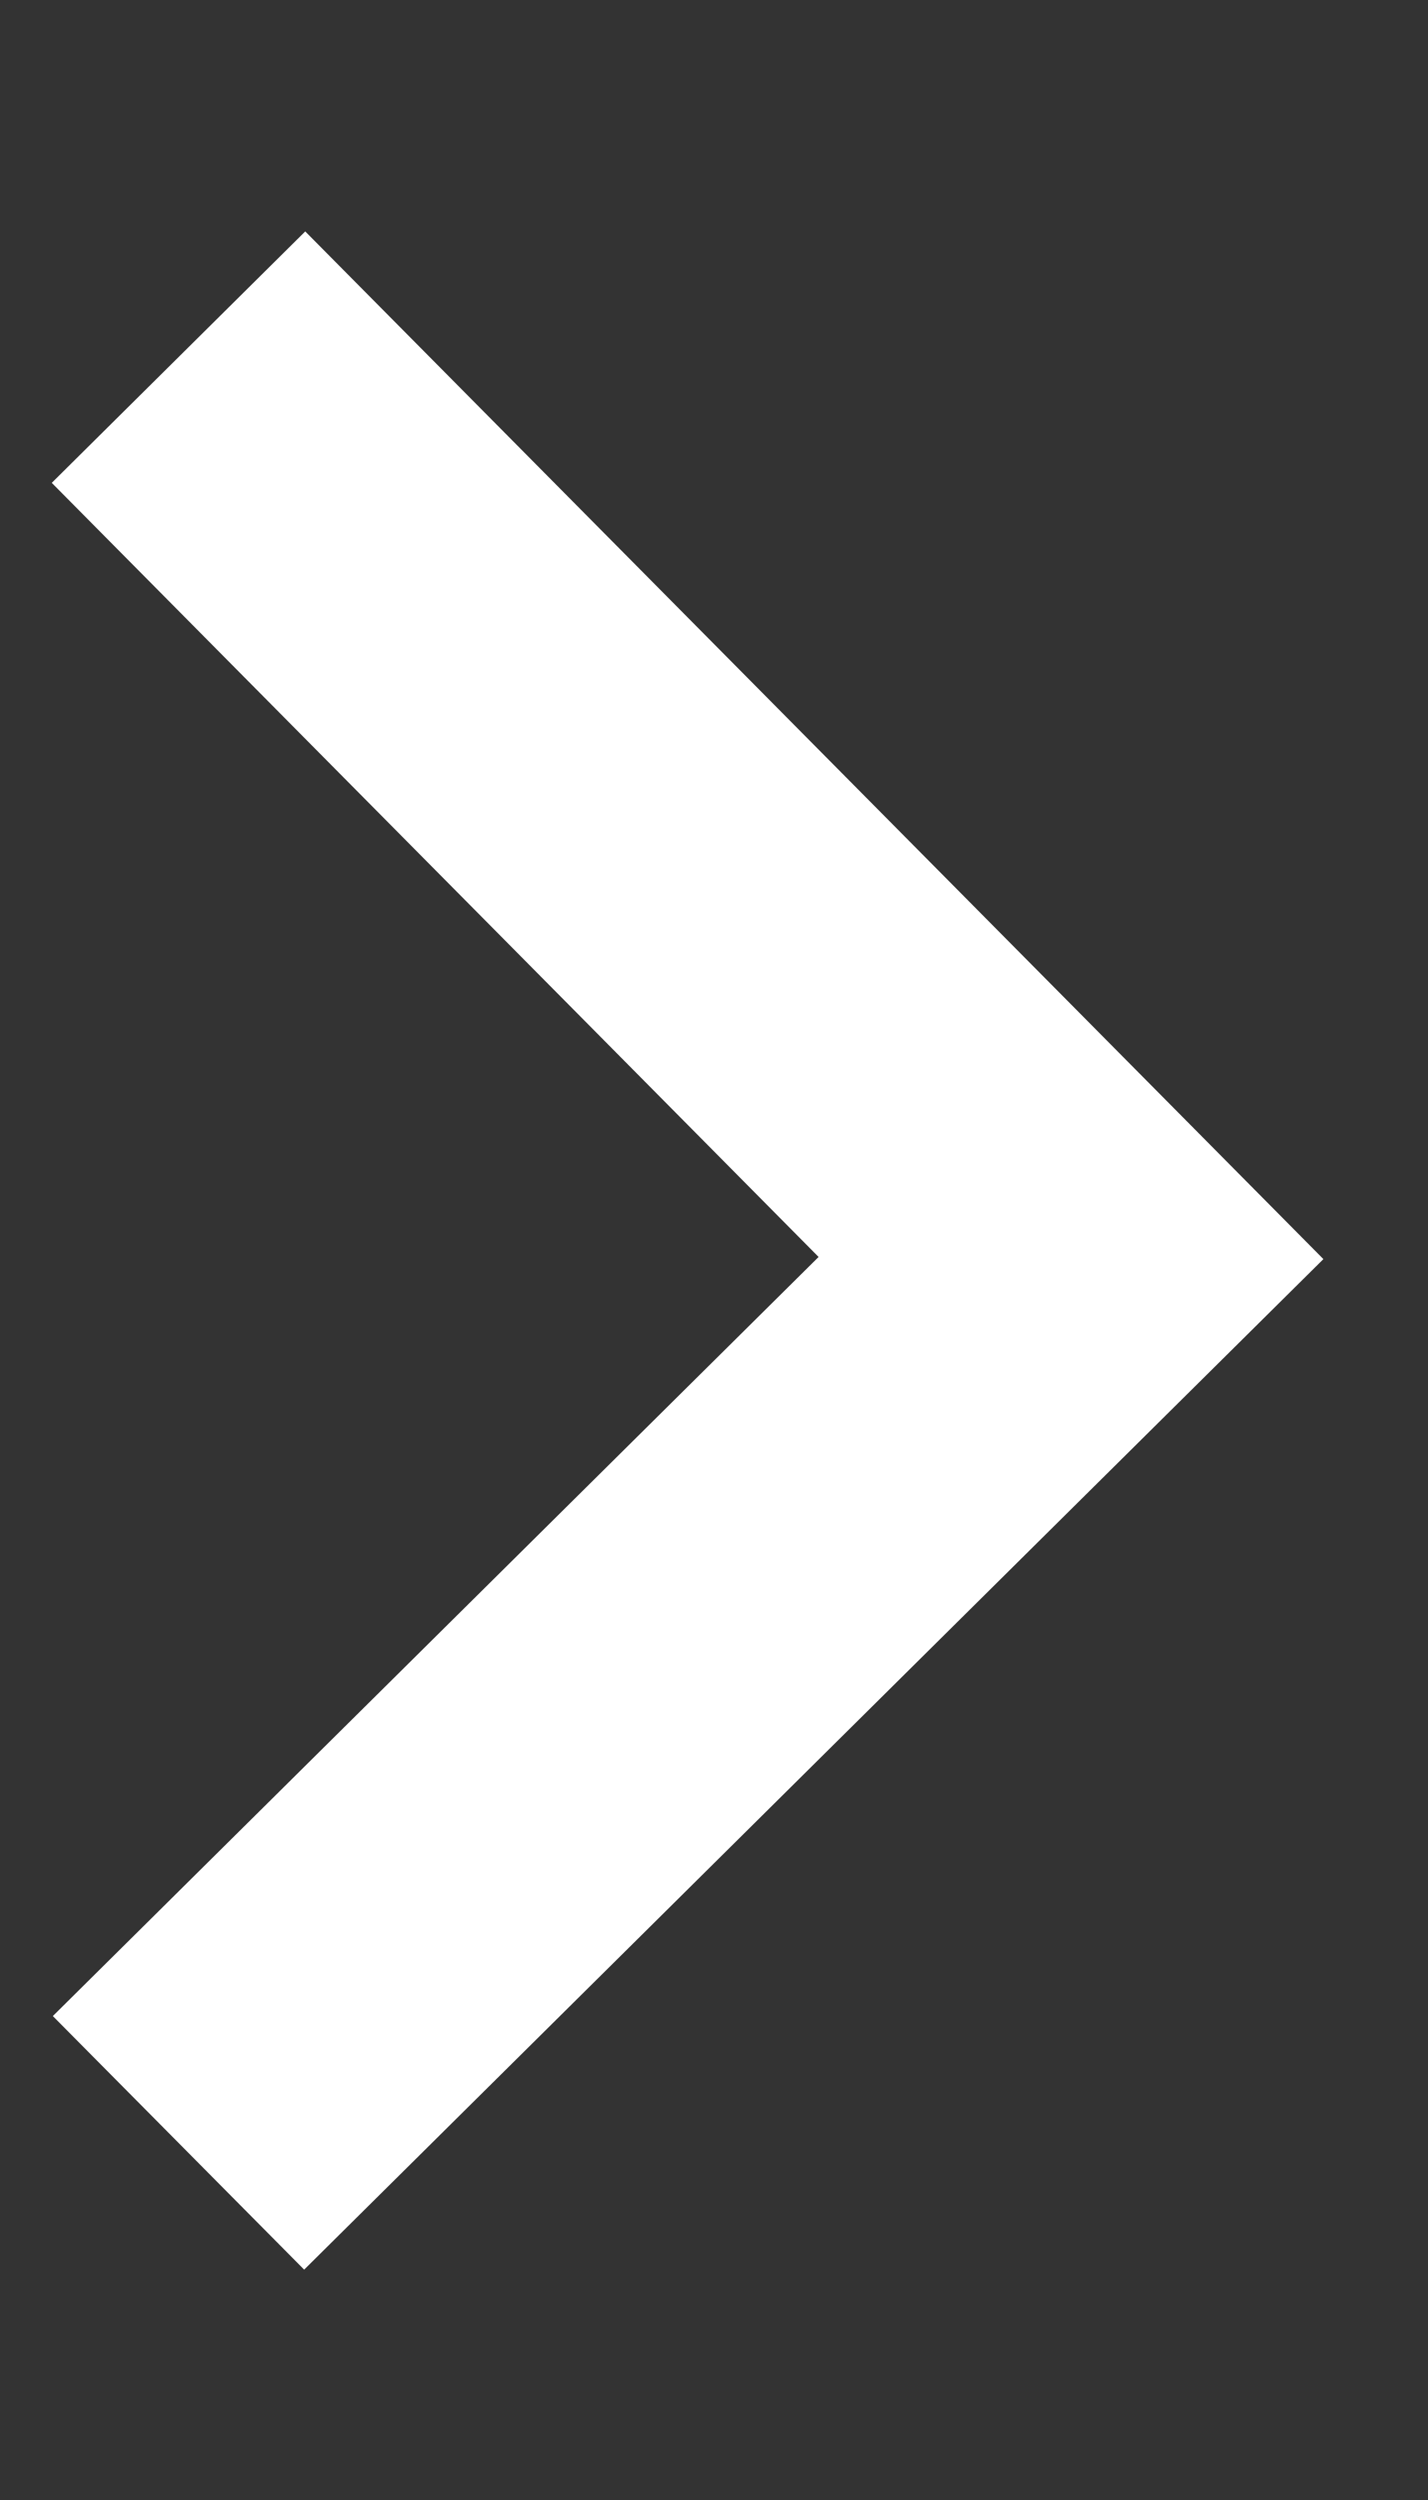 <svg width="8px" height="14px" viewBox="0 0 8 14" version="1.1" xmlns="http://www.w3.org/2000/svg" xmlns:xlink="http://www.w3.org/1999/xlink">
    <rect x="0" y="0" width="8" height="14" fill="#333333" stroke="none"/>
    <!-- Generator: Sketch 44.1 (41455) - http://www.bohemiancoding.com/sketch -->
    <title>ic_arrow_2_right</title>
    <desc>Created with Sketch.</desc>
    <defs/>
    <g id="Symbols" stroke="none" stroke-width="1" fill="none" fill-rule="evenodd">
        <g id="ic_arrow_2_right" fill-rule="nonzero" fill="#FFFFFF">
            <polygon id="arrow2" points="0.296 11.29 1.704 12.71 7.414 7.051 1.71 1.296 0.29 2.704 4.586 7.039"/>
        </g>
    </g>
</svg>